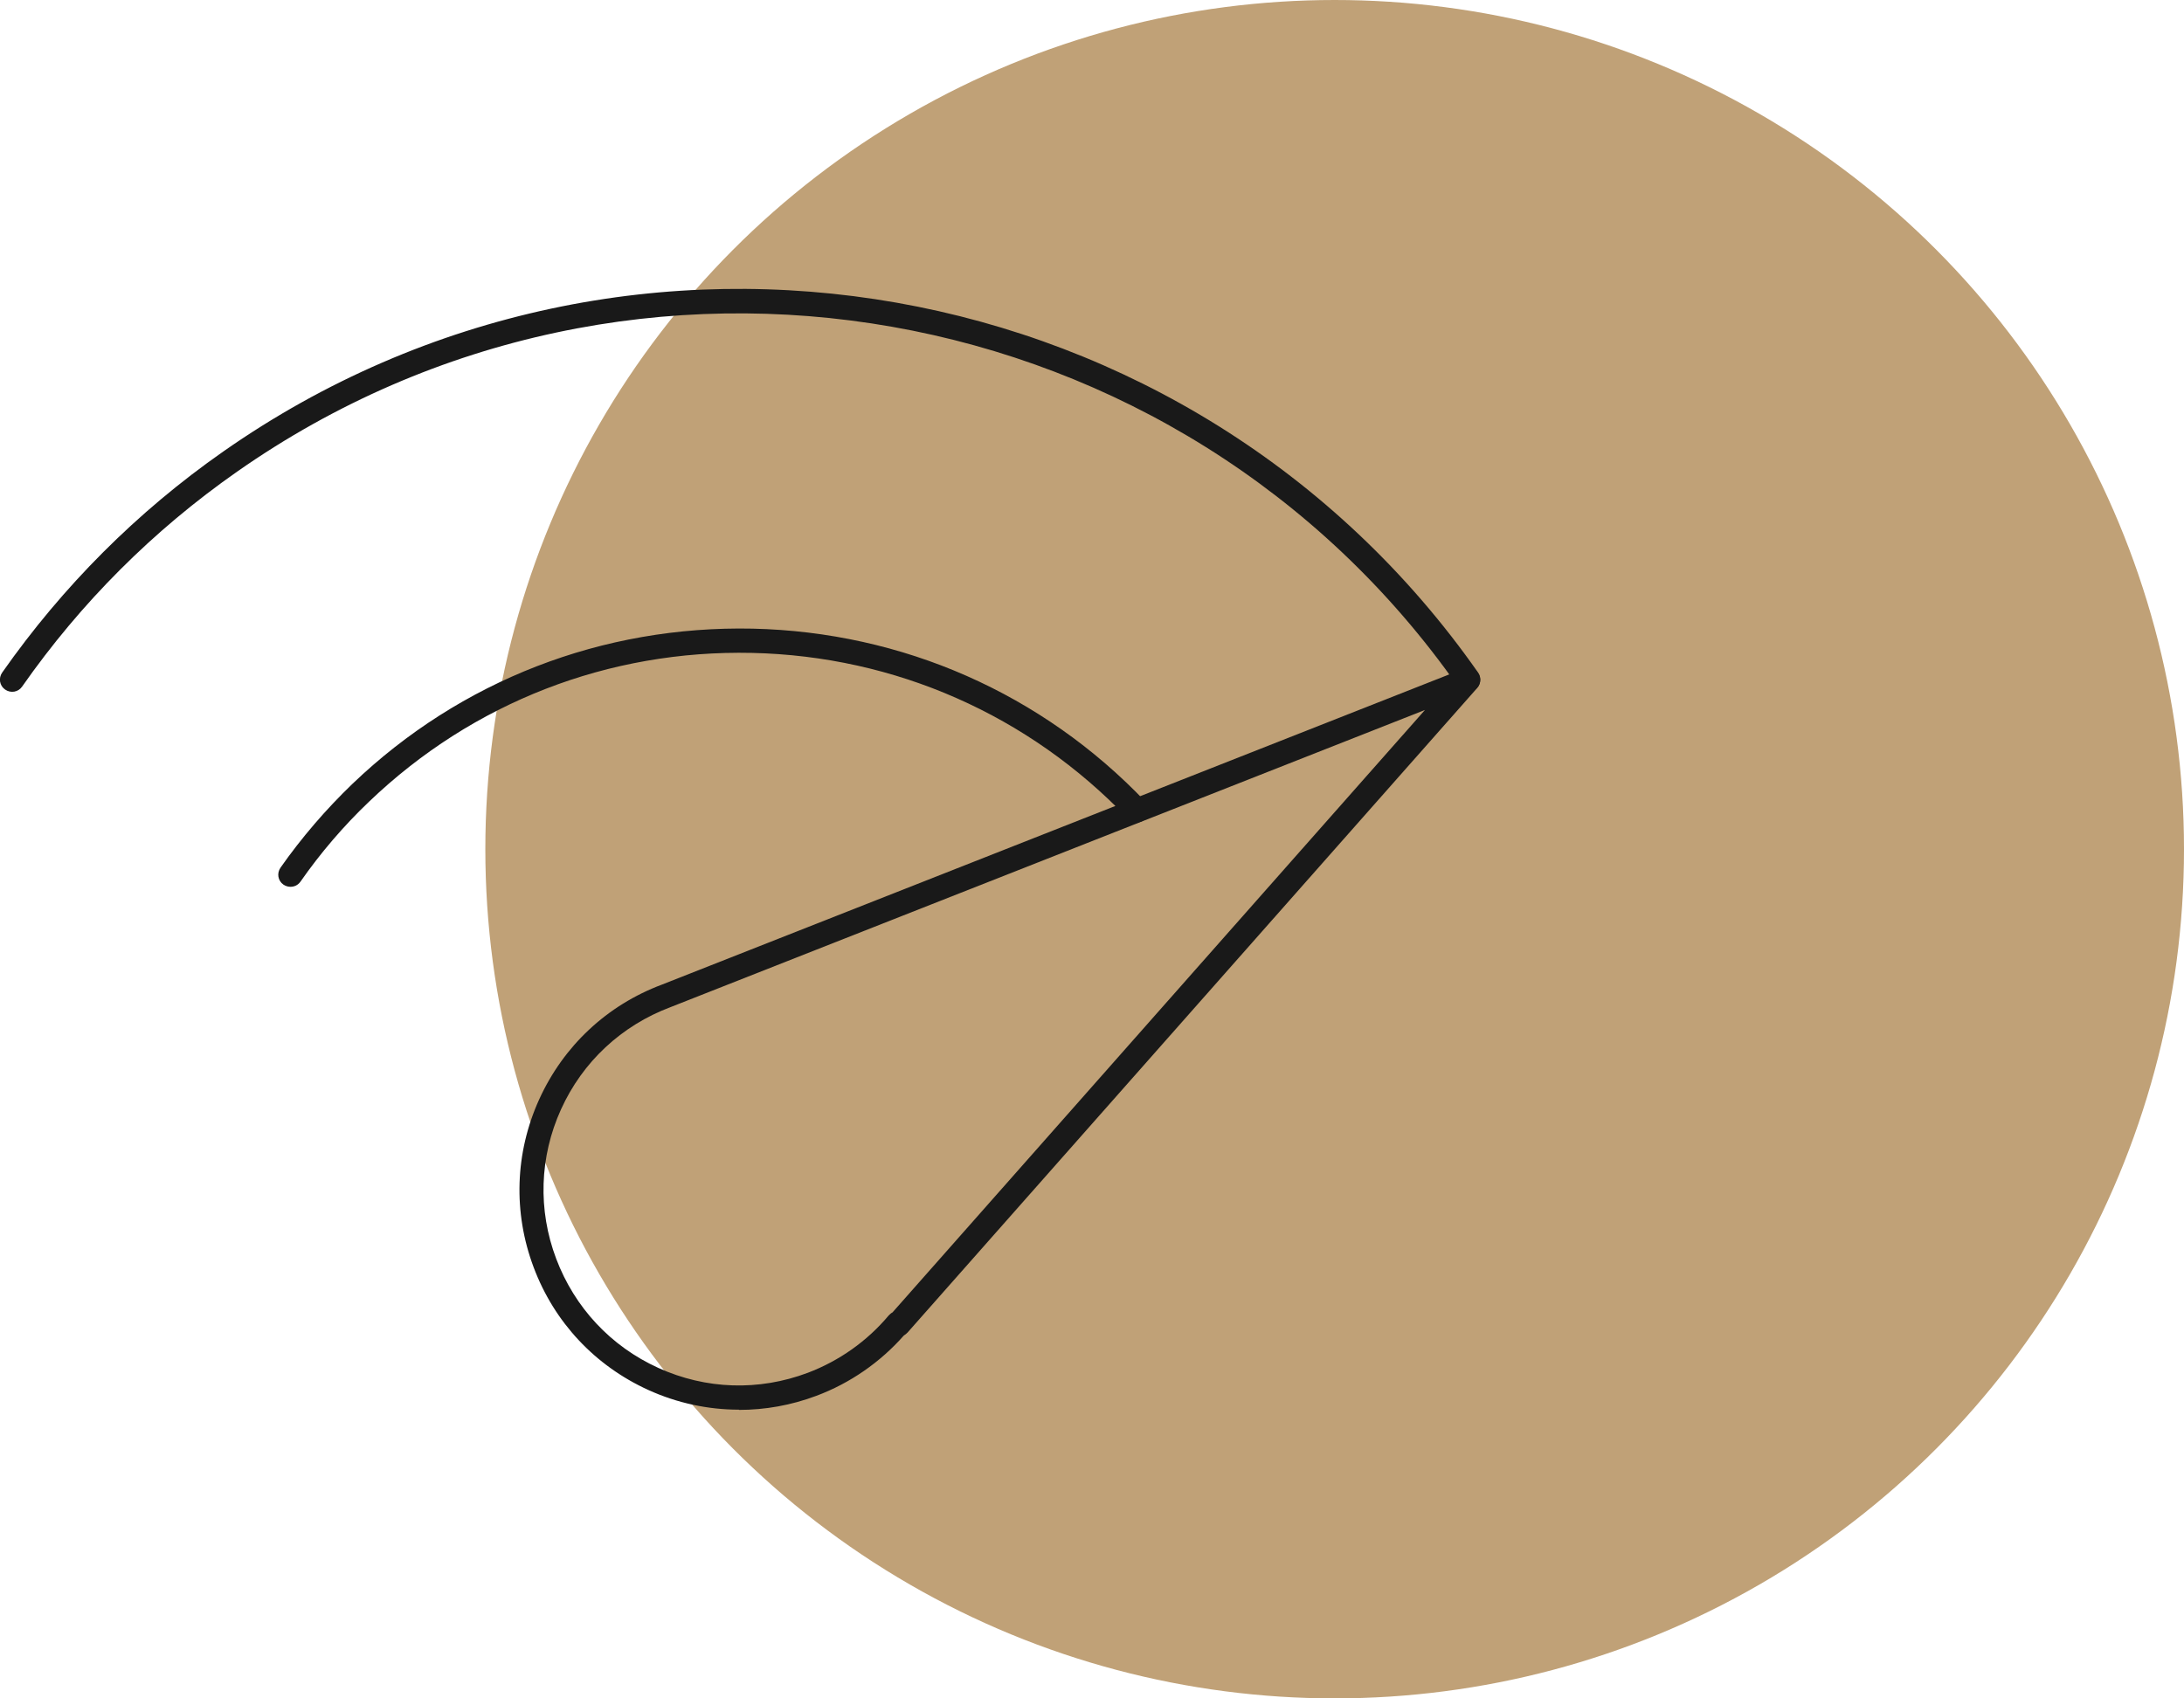 <?xml version="1.0" encoding="UTF-8"?><svg xmlns="http://www.w3.org/2000/svg" viewBox="0 0 90 70"><defs><style>.cls-1{fill:#c0a177;}.cls-1,.cls-2{stroke-width:0px;}.cls-2{fill:#191919;}</style></defs><g id="circle_-_beige"><circle class="cls-1" cx="55" cy="35" r="35"/></g><g id="fast_delivery"><g id="SVGRepo_iconCarrier"><path class="cls-2" d="M11.97,36.55c-.1,0-.2-.03-.29-.09-.23-.16-.28-.47-.12-.7.87-1.24,1.87-2.4,2.96-3.45,4.46-4.27,10.31-6.53,16.5-6.4,6.17.14,11.93,2.67,16.19,7.14.19.2.18.52-.02.71-.2.19-.52.18-.71-.02-4.08-4.27-9.59-6.7-15.49-6.83-5.91-.13-11.51,2.04-15.78,6.13-1.05,1-2,2.11-2.83,3.3-.1.14-.25.21-.41.21Z"/><path class="cls-2" d="M60.5,28.52c-.16,0-.31-.07-.41-.21C48.66,11.99,26.09,8.01,9.77,19.44c-3.46,2.42-6.44,5.4-8.86,8.86-.16.23-.47.28-.7.12-.23-.16-.28-.47-.12-.7,2.49-3.55,5.55-6.62,9.11-9.11,16.77-11.74,39.96-7.66,51.71,9.11.16.23.1.54-.12.7-.09.06-.19.09-.29.09Z"/><path class="cls-2" d="M30.45,58.1c-1.27,0-2.54-.27-3.73-.81-2.2-1-3.88-2.79-4.73-5.06-.85-2.26-.77-4.72.23-6.92,1-2.2,2.79-3.88,5.06-4.73l33.04-13.02c.21-.08.46-.01.59.18.13.19.12.44-.04.62l-23.47,26.56s-.09.09-.15.12c-.98,1.11-2.22,1.97-3.61,2.49-1.04.39-2.11.58-3.19.58ZM58.75,29.25l-31.12,12.26c-2.02.76-3.62,2.25-4.51,4.21-.89,1.96-.96,4.15-.2,6.16.76,2.01,2.25,3.61,4.21,4.5,1.96.89,4.14.96,6.16.2,1.29-.49,2.44-1.3,3.33-2.36.05-.05.1-.1.16-.13l21.96-24.85Z"/></g></g></svg>